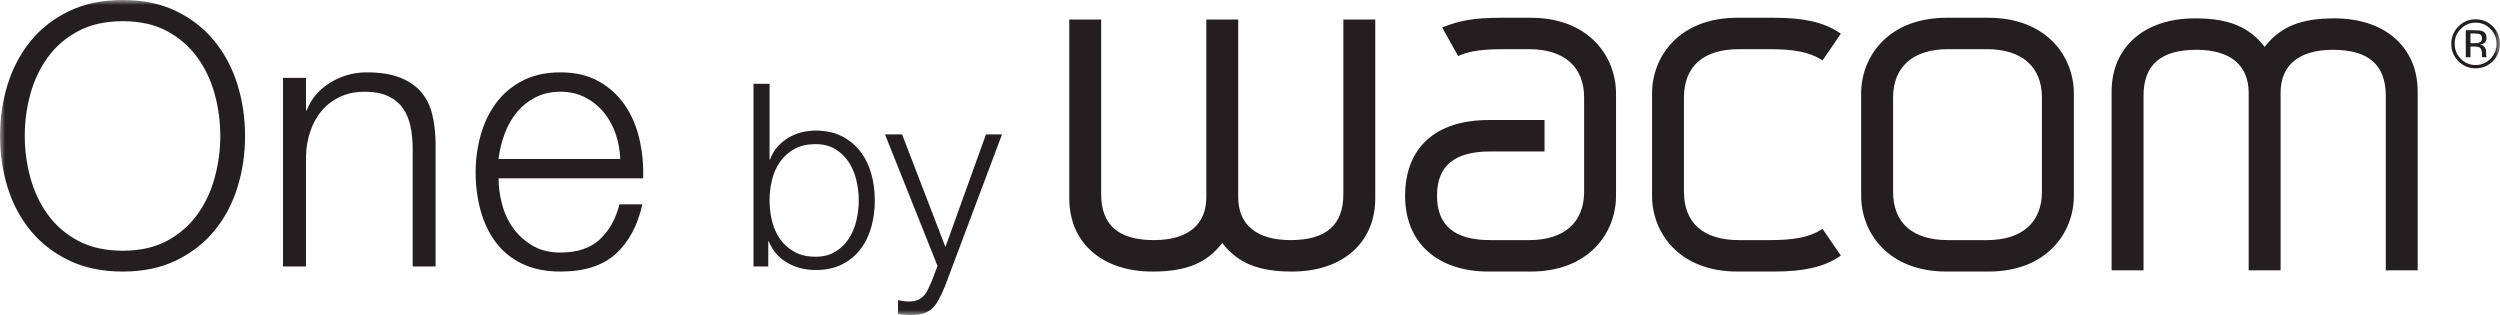 <?xml version="1.0" encoding="UTF-8"?>
<svg width="246px" height="31px" viewBox="0 0 246 31" version="1.1" xmlns="http://www.w3.org/2000/svg" xmlns:xlink="http://www.w3.org/1999/xlink">
    <title>one-by-wacom-logo</title>
    <defs>
        <polygon id="path-1" points="0 0 246 0 246 31 0 31"></polygon>
    </defs>
    <g id="Page-1" stroke="none" stroke-width="1" fill="none" fill-rule="evenodd">
        <g id="Easy-tutor-aslot" transform="translate(-133, -217)">
            <g id="one-by-wacom-logo" transform="translate(133, 217)">
                <mask id="mask-2" fill="white">
                    <use xlink:href="#path-1"></use>
                </mask>
                <g id="Clip-2"></g>
                <path d="M147.707,1.747 C144.928,1.747 143.61,2.049 142.16,2.609 L141.91,2.707 L143.479,5.513 L143.669,5.433 C144.741,4.996 145.903,4.839 148.118,4.839 L150.471,4.839 C153.906,4.839 155.878,6.571 155.878,9.598 L155.878,18.871 C155.878,21.892 153.906,23.626 150.471,23.626 L146.637,23.626 C143.114,23.626 141.403,22.191 141.403,19.25 C141.403,16.323 143.114,14.905 146.637,14.905 L151.983,14.905 L151.983,11.811 L146.488,11.811 C141.263,11.811 138.262,14.531 138.262,19.28 C138.262,23.868 141.411,26.721 146.488,26.721 L150.616,26.721 C156.39,26.721 159.016,22.866 159.016,19.28 L159.016,9.184 C159.016,5.601 156.39,1.747 150.616,1.747 L147.707,1.747 Z M170.961,1.747 C165.192,1.747 162.562,5.601 162.562,9.184 L162.562,19.28 C162.562,22.866 165.192,26.721 170.961,26.721 L174.535,26.721 C177.477,26.721 179.392,26.289 180.941,25.282 L181.141,25.152 L179.34,22.526 L179.151,22.637 C177.999,23.338 176.543,23.626 174.129,23.626 L171.106,23.626 C167.621,23.626 165.701,21.939 165.701,18.871 L165.701,9.598 C165.701,6.527 167.621,4.839 171.106,4.839 L174.129,4.839 C176.538,4.839 177.996,5.128 179.151,5.829 L179.34,5.943 L181.141,3.315 L180.941,3.184 C179.395,2.176 177.48,1.747 174.535,1.747 L170.961,1.747 Z M222.842,4.615 C221.312,2.634 219.301,1.806 215.984,1.806 C211.001,1.806 207.782,4.633 207.782,9.011 L207.782,26.601 L210.924,26.601 L210.924,9.418 C210.924,6.378 212.632,4.9 216.127,4.9 C219.444,4.9 221.27,6.398 221.27,9.129 L221.27,26.601 L224.411,26.601 L224.411,9.129 C224.411,6.398 226.24,4.9 229.553,4.9 C233.055,4.9 234.76,6.378 234.76,9.418 L234.76,26.601 L237.899,26.601 L237.899,9.011 C237.899,4.633 234.677,1.806 229.702,1.806 C226.383,1.806 224.373,2.634 222.842,4.615 L222.842,4.615 Z M200.926,18.871 C200.926,21.892 198.956,23.626 195.522,23.626 L191.684,23.626 C188.201,23.626 186.28,21.939 186.28,18.871 L186.28,9.598 C186.28,6.571 188.25,4.839 191.684,4.839 L195.522,4.839 C198.956,4.839 200.926,6.571 200.926,9.598 L200.926,18.871 Z M195.636,1.747 L191.565,1.747 C185.77,1.747 183.138,5.601 183.138,9.184 L183.138,19.28 C183.138,22.866 185.768,26.721 191.538,26.721 L195.664,26.721 C201.437,26.721 204.068,22.866 204.068,19.28 L204.068,9.184 C204.068,5.601 201.428,1.747 195.636,1.747 L195.636,1.747 Z M132.186,1.919 L132.186,19.105 C132.186,22.148 130.486,23.626 126.987,23.626 C123.667,23.626 121.839,22.121 121.839,19.397 L121.839,1.919 L118.703,1.919 L118.703,19.397 C118.703,22.121 116.874,23.626 113.555,23.626 C110.056,23.626 108.356,22.148 108.356,19.105 L108.356,1.919 L105.216,1.919 L105.216,19.513 C105.216,23.888 108.432,26.721 113.411,26.721 C116.731,26.721 118.743,25.891 120.272,23.909 C121.803,25.891 123.814,26.721 127.127,26.721 C132.108,26.721 135.326,23.888 135.326,19.513 L135.326,1.919 L132.186,1.919 Z M244.055,3.391 C243.937,3.325 243.747,3.292 243.491,3.292 L243.095,3.292 L243.095,4.253 L243.513,4.253 C243.711,4.253 243.857,4.235 243.954,4.195 C244.137,4.121 244.228,3.984 244.228,3.777 C244.228,3.587 244.167,3.457 244.055,3.391 L244.055,3.391 Z M243.556,2.974 C243.878,2.974 244.119,3.004 244.275,3.07 C244.544,3.184 244.677,3.408 244.677,3.74 C244.677,3.974 244.593,4.15 244.424,4.264 C244.332,4.319 244.204,4.366 244.043,4.39 C244.247,4.425 244.4,4.513 244.494,4.653 C244.592,4.791 244.634,4.928 244.634,5.063 L244.634,5.254 C244.634,5.32 244.641,5.384 244.646,5.451 C244.649,5.521 244.655,5.571 244.668,5.591 L244.683,5.626 L244.247,5.626 C244.243,5.616 244.241,5.608 244.238,5.597 C244.238,5.59 244.238,5.579 244.233,5.569 L244.223,5.484 L244.223,5.272 C244.223,4.967 244.14,4.762 243.98,4.664 C243.878,4.608 243.705,4.578 243.46,4.578 L243.095,4.578 L243.095,5.626 L242.632,5.626 L242.632,2.974 L243.556,2.974 Z M242.14,2.842 C241.739,3.245 241.541,3.733 241.541,4.307 C241.541,4.886 241.739,5.378 242.138,5.788 C242.541,6.192 243.025,6.397 243.598,6.397 C244.174,6.397 244.655,6.192 245.058,5.788 C245.461,5.378 245.662,4.886 245.662,4.307 C245.662,3.733 245.461,3.245 245.058,2.842 C244.655,2.432 244.167,2.23 243.598,2.23 C243.032,2.23 242.546,2.432 242.14,2.842 L242.14,2.842 Z M245.299,6.015 C244.826,6.487 244.262,6.723 243.598,6.723 C242.934,6.723 242.37,6.487 241.899,6.015 C241.437,5.546 241.205,4.976 241.205,4.302 C241.205,3.642 241.44,3.073 241.91,2.601 C242.377,2.131 242.94,1.898 243.598,1.898 C244.262,1.898 244.826,2.131 245.299,2.601 C245.768,3.073 246,3.642 246,4.302 C246,4.976 245.768,5.542 245.299,6.015 L245.299,6.015 Z M88.766,13.228 L93.03,24.304 L97.018,13.228 L98.598,13.228 L92.98,28.181 C92.745,28.735 92.528,29.192 92.327,29.553 C92.127,29.913 91.905,30.199 91.663,30.408 C91.421,30.618 91.136,30.769 90.81,30.862 C90.484,30.954 90.07,31 89.569,31 C89.25,30.983 89.004,30.971 88.829,30.963 C88.653,30.954 88.498,30.925 88.365,30.874 L88.365,29.54 C88.548,29.573 88.728,29.603 88.904,29.628 C89.079,29.653 89.259,29.666 89.443,29.666 C89.794,29.666 90.083,29.616 90.309,29.515 C90.534,29.414 90.731,29.276 90.898,29.1 C91.065,28.923 91.207,28.709 91.324,28.457 C91.441,28.206 91.567,27.929 91.7,27.627 L92.252,26.167 L87.085,13.228 L88.766,13.228 Z M84.264,17.721 C84.105,17.058 83.854,16.466 83.512,15.946 C83.169,15.426 82.73,15.002 82.195,14.675 C81.66,14.348 81.016,14.184 80.263,14.184 C79.427,14.184 78.721,14.348 78.144,14.675 C77.567,15.002 77.099,15.426 76.739,15.946 C76.379,16.466 76.121,17.058 75.962,17.721 C75.803,18.384 75.724,19.051 75.724,19.722 C75.724,20.393 75.803,21.061 75.962,21.724 C76.121,22.387 76.379,22.978 76.739,23.498 C77.099,24.019 77.567,24.442 78.144,24.769 C78.721,25.097 79.427,25.261 80.263,25.261 C81.016,25.261 81.66,25.097 82.195,24.769 C82.73,24.442 83.169,24.019 83.512,23.498 C83.854,22.978 84.105,22.387 84.264,21.724 C84.423,21.061 84.502,20.393 84.502,19.722 C84.502,19.051 84.423,18.384 84.264,17.721 L84.264,17.721 Z M75.724,8.243 L75.724,15.694 L75.774,15.694 C75.941,15.225 76.179,14.813 76.489,14.461 C76.798,14.108 77.154,13.811 77.555,13.567 C77.956,13.324 78.39,13.143 78.859,13.025 C79.327,12.908 79.795,12.85 80.263,12.85 C81.25,12.85 82.107,13.034 82.834,13.404 C83.562,13.773 84.168,14.272 84.653,14.901 C85.138,15.531 85.497,16.261 85.731,17.092 C85.966,17.922 86.083,18.799 86.083,19.722 C86.083,20.645 85.966,21.522 85.731,22.353 C85.497,23.183 85.138,23.914 84.653,24.543 C84.168,25.172 83.562,25.668 82.834,26.029 C82.107,26.389 81.25,26.57 80.263,26.57 C79.21,26.57 78.27,26.326 77.442,25.839 C76.614,25.353 76.016,24.657 75.648,23.75 L75.598,23.75 L75.598,26.217 L74.143,26.217 L74.143,8.243 L75.724,8.243 Z M60.578,13.162 C60.304,12.371 59.916,11.67 59.414,11.059 C58.913,10.447 58.303,9.956 57.587,9.584 C56.87,9.213 56.058,9.027 55.15,9.027 C54.219,9.027 53.395,9.213 52.678,9.584 C51.961,9.956 51.352,10.447 50.851,11.059 C50.349,11.67 49.948,12.377 49.65,13.181 C49.351,13.983 49.154,14.805 49.059,15.644 L61.027,15.644 C61.002,14.781 60.853,13.954 60.578,13.162 L60.578,13.162 Z M49.399,20.086 C49.626,20.961 49.991,21.746 50.492,22.441 C50.994,23.137 51.627,23.712 52.391,24.167 C53.155,24.623 54.075,24.851 55.15,24.851 C56.799,24.851 58.089,24.419 59.02,23.555 C59.952,22.692 60.596,21.542 60.955,20.104 L63.212,20.104 C62.734,22.213 61.856,23.844 60.578,24.994 C59.301,26.145 57.491,26.721 55.15,26.721 C53.693,26.721 52.433,26.463 51.37,25.948 C50.307,25.432 49.441,24.724 48.772,23.825 C48.103,22.927 47.608,21.883 47.285,20.697 C46.963,19.51 46.802,18.257 46.802,16.938 C46.802,15.716 46.963,14.517 47.285,13.342 C47.608,12.168 48.103,11.119 48.772,10.195 C49.441,9.273 50.307,8.53 51.37,7.966 C52.433,7.402 53.693,7.121 55.15,7.121 C56.631,7.121 57.897,7.421 58.948,8.02 C59.999,8.619 60.853,9.405 61.51,10.375 C62.167,11.346 62.639,12.462 62.926,13.72 C63.212,14.978 63.331,16.255 63.284,17.55 L49.059,17.55 C49.059,18.365 49.172,19.211 49.399,20.086 L49.399,20.086 Z M30.108,7.66 L30.108,10.861 L30.179,10.861 C30.609,9.734 31.374,8.829 32.473,8.146 C33.571,7.462 34.778,7.121 36.091,7.121 C37.382,7.121 38.462,7.289 39.334,7.624 C40.206,7.96 40.905,8.433 41.43,9.045 C41.955,9.656 42.326,10.406 42.541,11.292 C42.756,12.179 42.864,13.175 42.864,14.278 L42.864,26.217 L40.606,26.217 L40.606,14.637 C40.606,13.846 40.535,13.109 40.392,12.425 C40.248,11.742 39.997,11.149 39.639,10.645 C39.281,10.142 38.797,9.746 38.188,9.458 C37.579,9.17 36.82,9.027 35.912,9.027 C35.004,9.027 34.198,9.189 33.494,9.512 C32.789,9.836 32.192,10.28 31.702,10.843 C31.213,11.406 30.83,12.078 30.556,12.857 C30.281,13.636 30.131,14.481 30.108,15.392 L30.108,26.217 L27.85,26.217 L27.85,7.66 L30.108,7.66 Z M2.992,17.496 C3.362,18.851 3.935,20.062 4.712,21.128 C5.488,22.195 6.485,23.052 7.704,23.7 C8.922,24.347 10.379,24.671 12.075,24.671 C13.771,24.671 15.222,24.347 16.429,23.7 C17.634,23.052 18.626,22.195 19.403,21.128 C20.178,20.062 20.752,18.851 21.122,17.496 C21.493,16.142 21.678,14.769 21.678,13.378 C21.678,11.964 21.493,10.585 21.122,9.242 C20.752,7.9 20.178,6.695 19.403,5.628 C18.626,4.562 17.634,3.704 16.429,3.057 C15.222,2.409 13.771,2.086 12.075,2.086 C10.379,2.086 8.922,2.409 7.704,3.057 C6.485,3.704 5.488,4.562 4.712,5.628 C3.935,6.695 3.362,7.9 2.992,9.242 C2.621,10.585 2.436,11.964 2.436,13.378 C2.436,14.769 2.621,16.142 2.992,17.496 L2.992,17.496 Z M0.752,8.308 C1.254,6.702 2.006,5.281 3.009,4.046 C4.013,2.811 5.273,1.829 6.79,1.097 C8.307,0.366 10.069,0 12.075,0 C14.081,0 15.837,0.366 17.342,1.097 C18.847,1.829 20.101,2.811 21.105,4.046 C22.108,5.281 22.86,6.702 23.362,8.308 C23.863,9.914 24.114,11.604 24.114,13.378 C24.114,15.153 23.863,16.843 23.362,18.449 C22.86,20.056 22.108,21.47 21.105,22.692 C20.101,23.916 18.847,24.892 17.342,25.624 C15.837,26.355 14.081,26.721 12.075,26.721 C10.069,26.721 8.307,26.355 6.79,25.624 C5.273,24.892 4.013,23.916 3.009,22.692 C2.006,21.47 1.254,20.056 0.752,18.449 C0.251,16.843 0,15.153 0,13.378 C0,11.604 0.251,9.914 0.752,8.308 L0.752,8.308 Z" id="Fill-1" fill="#231F20" mask="url(#mask-2)"></path>
            </g>
        </g>
    </g>
</svg>